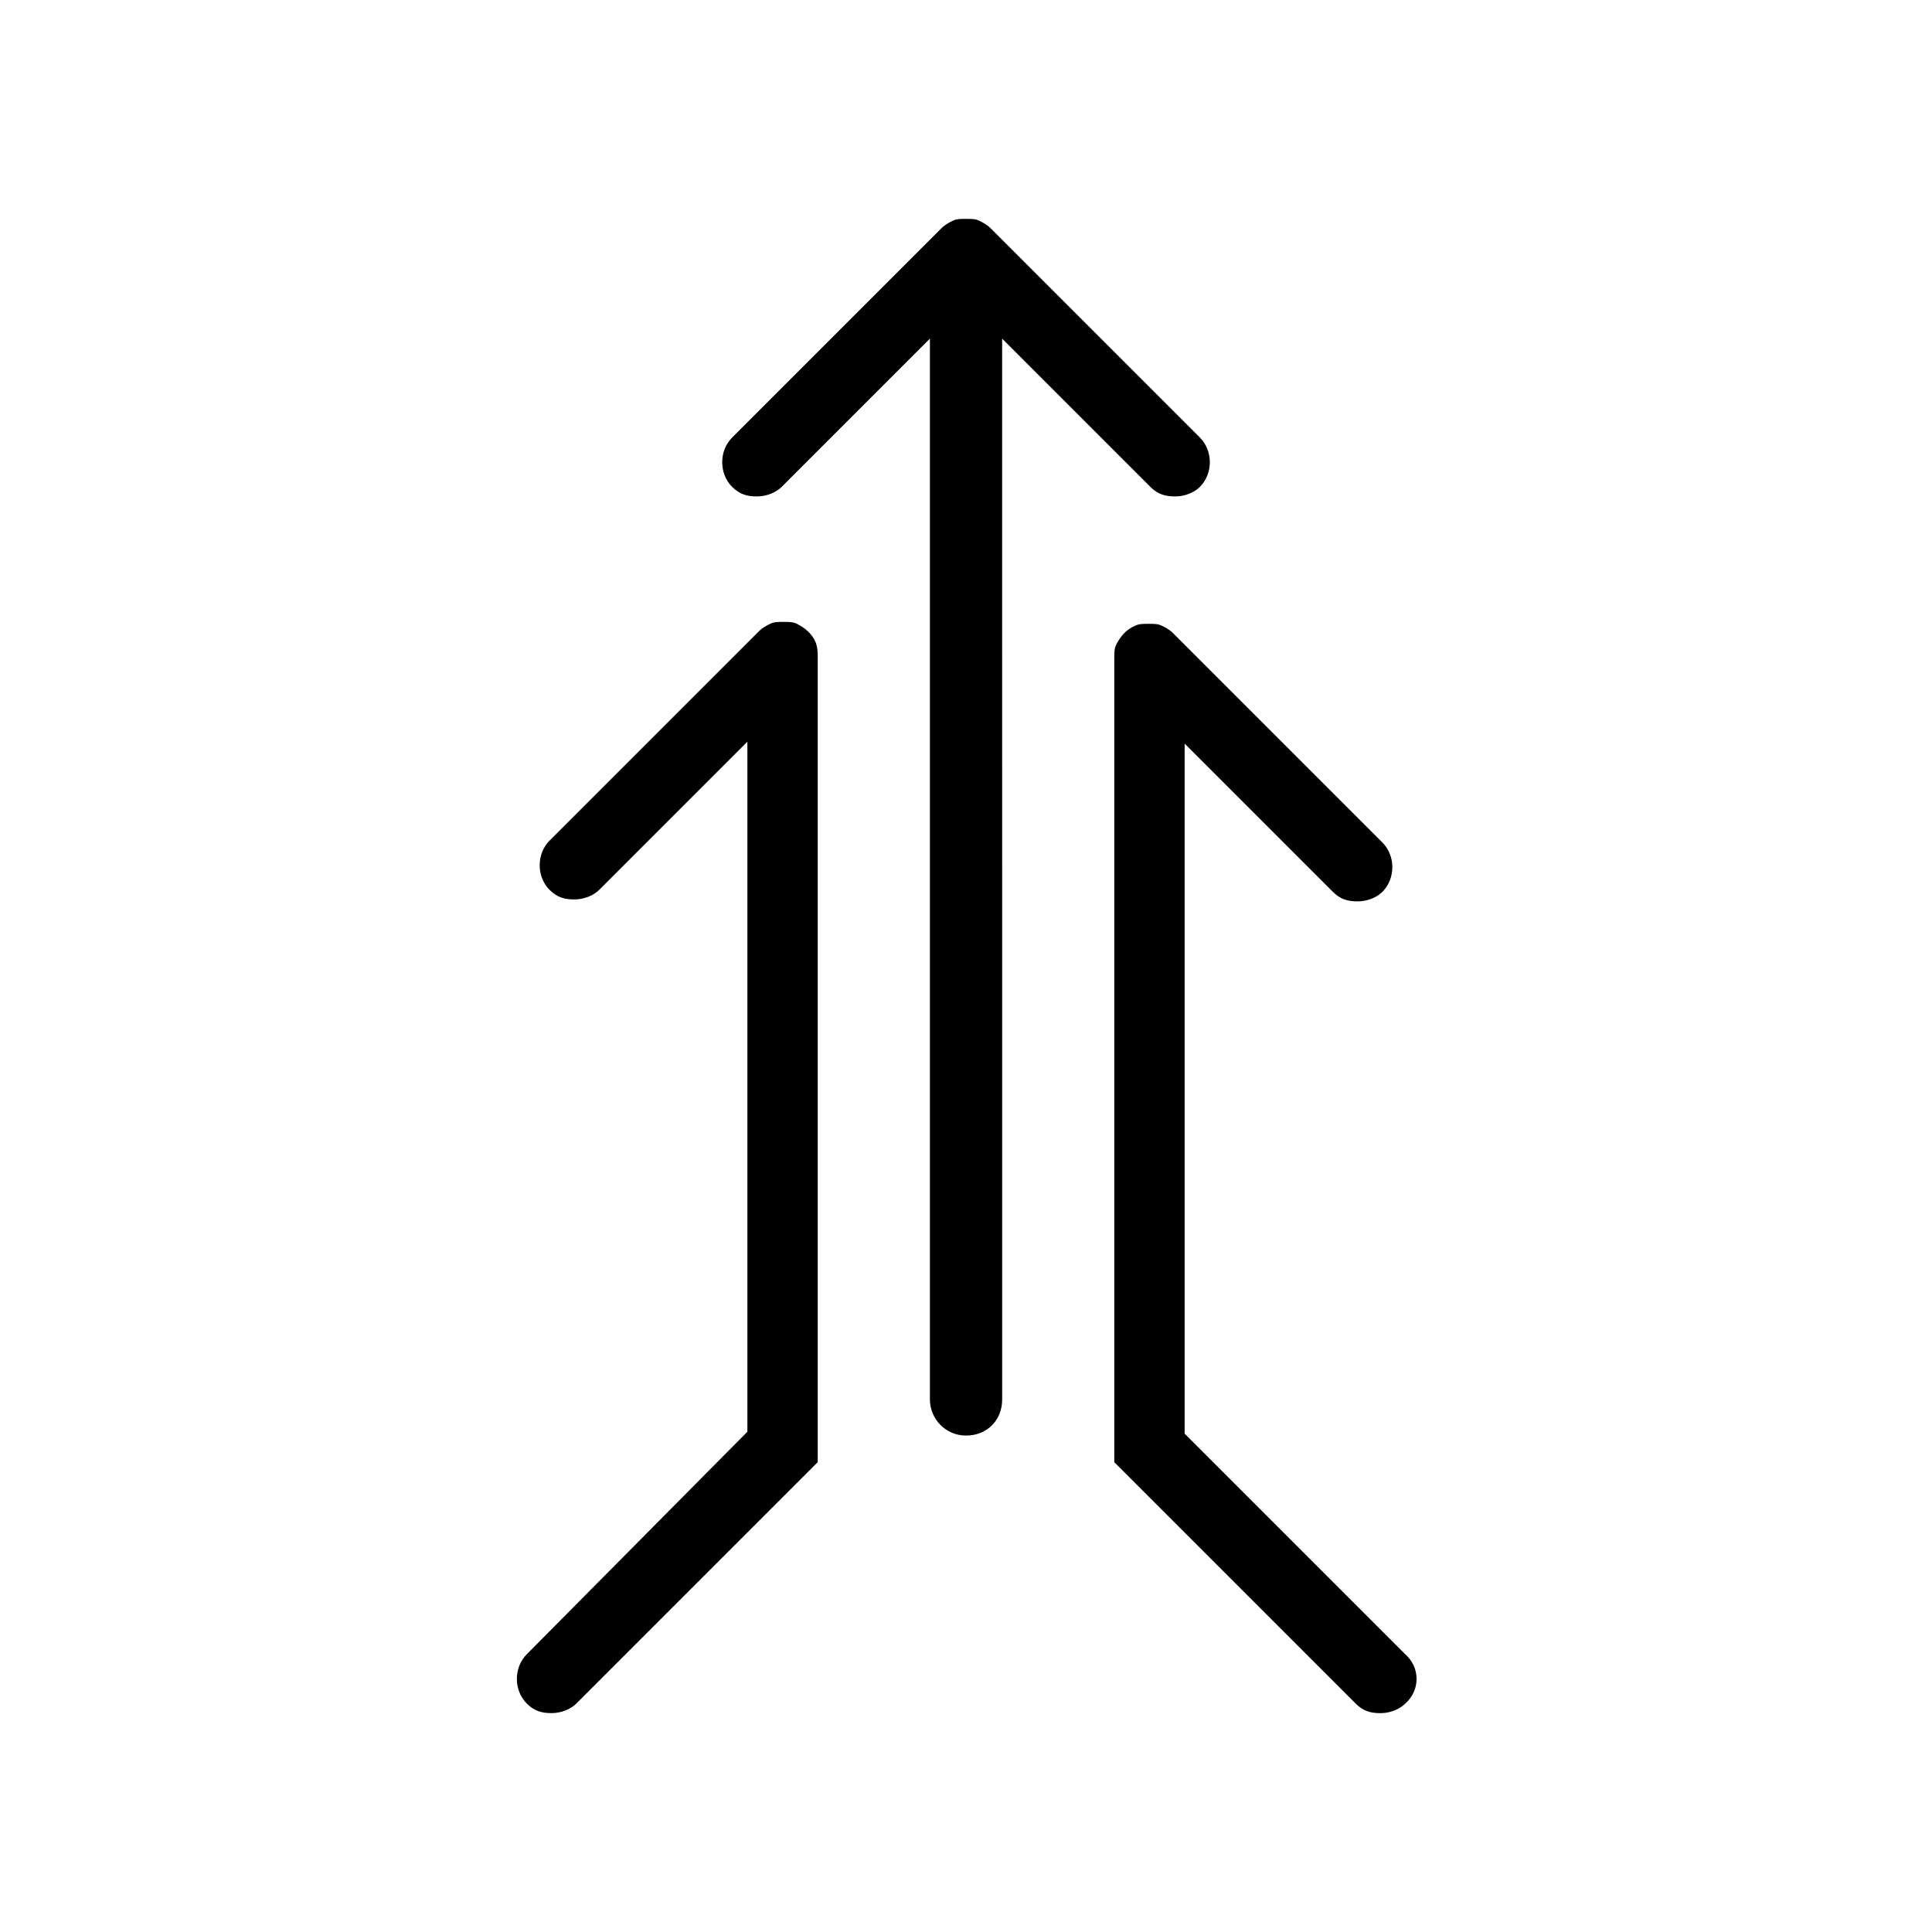 <?xml version="1.0" encoding="UTF-8"?>
<!-- Uploaded to: SVG Repo, www.svgrepo.com, Generator: SVG Repo Mixer Tools -->
<svg fill="#000000" width="800px" height="800px" version="1.1" viewBox="144 144 512 512" xmlns="http://www.w3.org/2000/svg">
 <g>
  <path d="m516.38 582.38-58.441-58.441v-182.88l39.297 39.297c2.016 2.016 4.031 2.519 6.551 2.519 2.519 0 5.039-1.008 6.551-2.519 3.527-3.527 3.527-9.574 0-13.098l-55.418-55.418c-1.008-1.008-2.016-1.512-3.023-2.016-1.008-0.504-2.016-0.504-3.527-0.504-1.512 0-2.519 0-3.527 0.504-2.519 1.008-4.031 3.023-5.039 5.039-0.504 1.008-0.504 2.016-0.504 3.527v213.11l63.984 63.984c2.016 2.016 4.031 2.519 6.551 2.519s5.039-1.008 6.551-2.519c4.027-3.535 4.027-9.582-0.004-13.105z"/>
  <path d="m360.2 314.35c-1.008-2.519-3.023-4.031-5.039-5.039-1.008-0.504-2.016-0.504-3.527-0.504-1.512 0-2.519 0-3.527 0.504-1.008 0.504-2.016 1.008-3.023 2.016l-55.418 55.418c-3.527 3.527-3.527 9.574 0 13.098 2.016 2.016 4.031 2.519 6.551 2.519 2.519 0 5.039-1.008 6.551-2.519l39.297-39.297v182.88l-58.445 58.949c-3.527 3.527-3.527 9.574 0 13.098 2.016 2.016 4.031 2.519 6.551 2.519s5.039-1.008 6.551-2.519l63.984-63.984v-213.11c0-1.512 0-2.519-0.504-4.031v0z"/>
  <path d="m448.87 273.04c2.016 2.016 4.031 2.519 6.551 2.519s5.039-1.008 6.551-2.519c3.527-3.527 3.527-9.574 0-13.098l-55.418-55.418c-1.008-1.008-2.016-1.512-3.023-2.016-1.008-0.504-2.016-0.504-3.527-0.504s-2.519 0-3.527 0.504c-1.008 0.504-2.016 1.008-3.023 2.016l-55.418 55.418c-3.527 3.527-3.527 9.574 0 13.098 2.016 2.016 4.031 2.519 6.551 2.519s5.039-1.008 6.551-2.519l39.297-39.297v281.12c0 5.039 4.031 9.574 9.574 9.574 5.543 0 9.574-4.031 9.574-9.574l-0.008-281.12z"/>
 </g>
</svg>